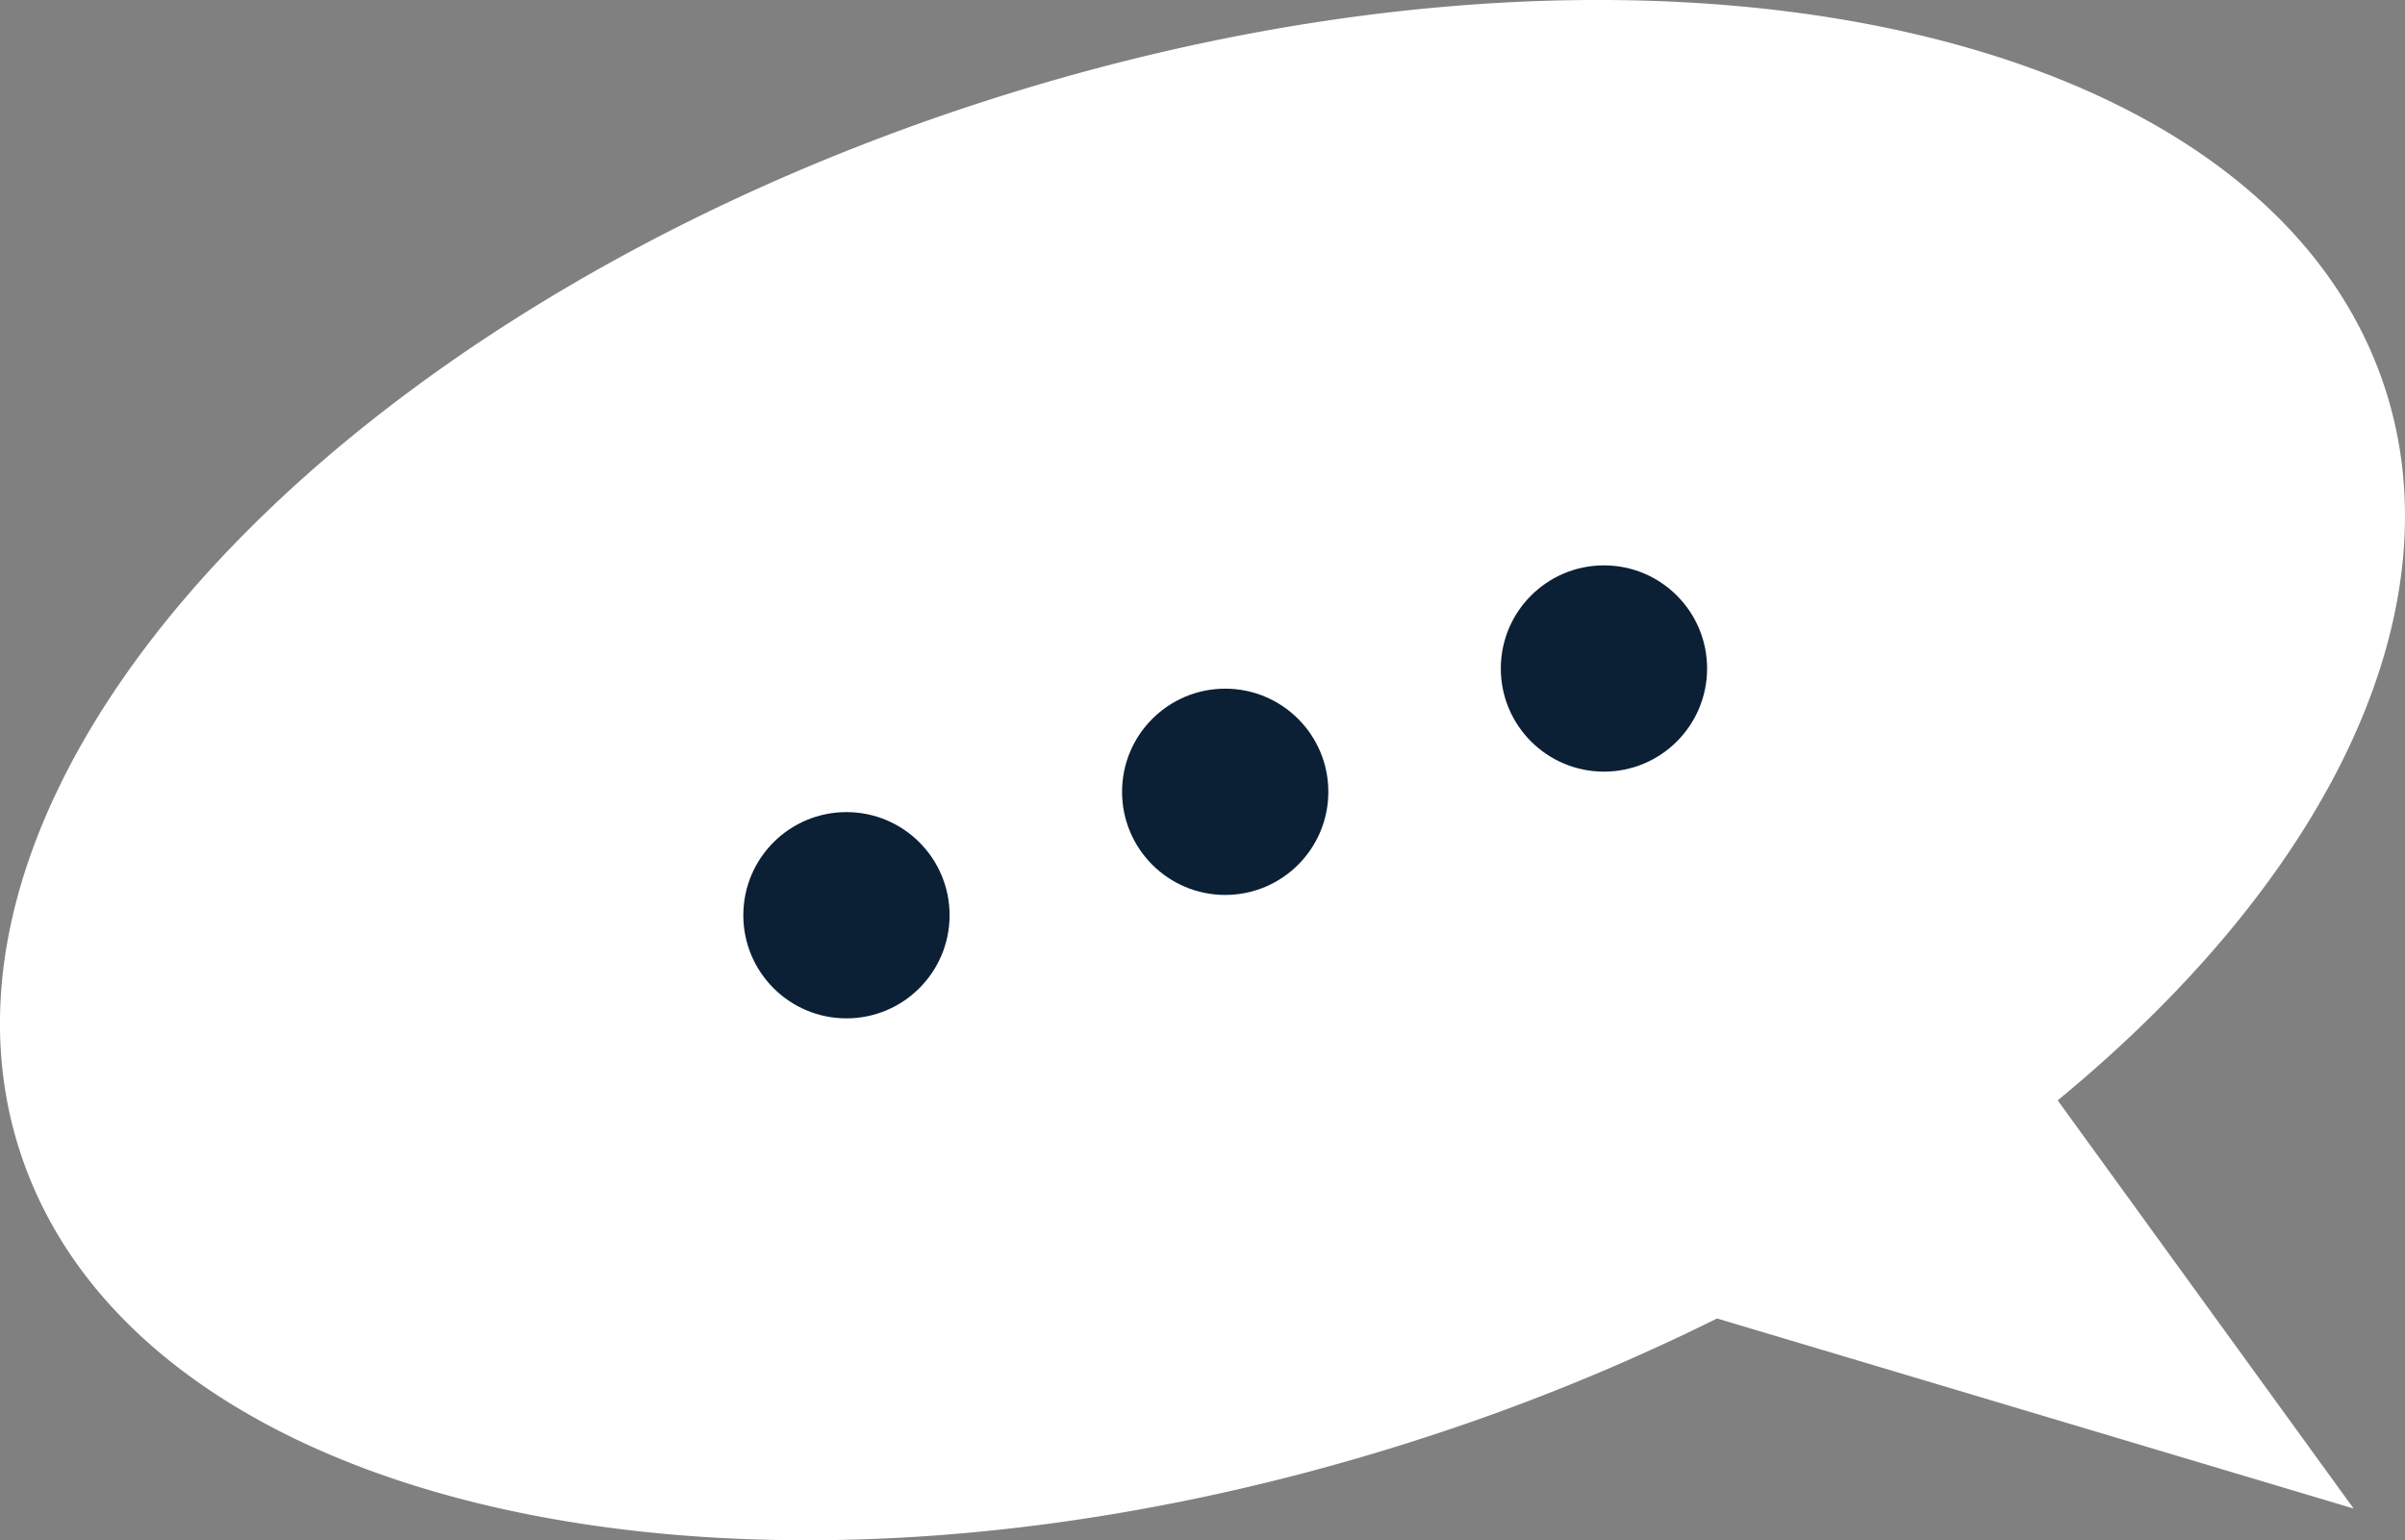 <?xml version="1.0" encoding="UTF-8"?> <svg xmlns="http://www.w3.org/2000/svg" viewBox="0 0 204.97 131.29"><rect x="0" y="0" width="204.97" height="131.29" fill="#808080" stroke="none"/> <defs> <style>.cls-1{fill:#fff;fill-rule:evenodd;}.cls-2{fill:#0b1f35;}</style> </defs> <title>Ресурс 14</title> <g id="Слой_2" data-name="Слой 2"> <g id="Слой_1-2" data-name="Слой 1"> <path class="cls-1" d="M1.67,98.05c10.13,31.51,63.53,42.56,119.17,24.67a182.8,182.8,0,0,0,25.5-10.34l54.25,16.2L175.37,93.79c23.5-19.34,33.93-41.94,27.94-60.56C193.19,1.73,139.79-9.33,84.14,8.56s-92.6,58-82.47,89.49Z"></path> <circle class="cls-2" cx="136.7" cy="56.98" r="8.79"></circle> <circle class="cls-2" cx="104.42" cy="67.49" r="8.79"></circle> <circle class="cls-2" cx="72.14" cy="78.01" r="8.79"></circle> </g> </g> </svg> 